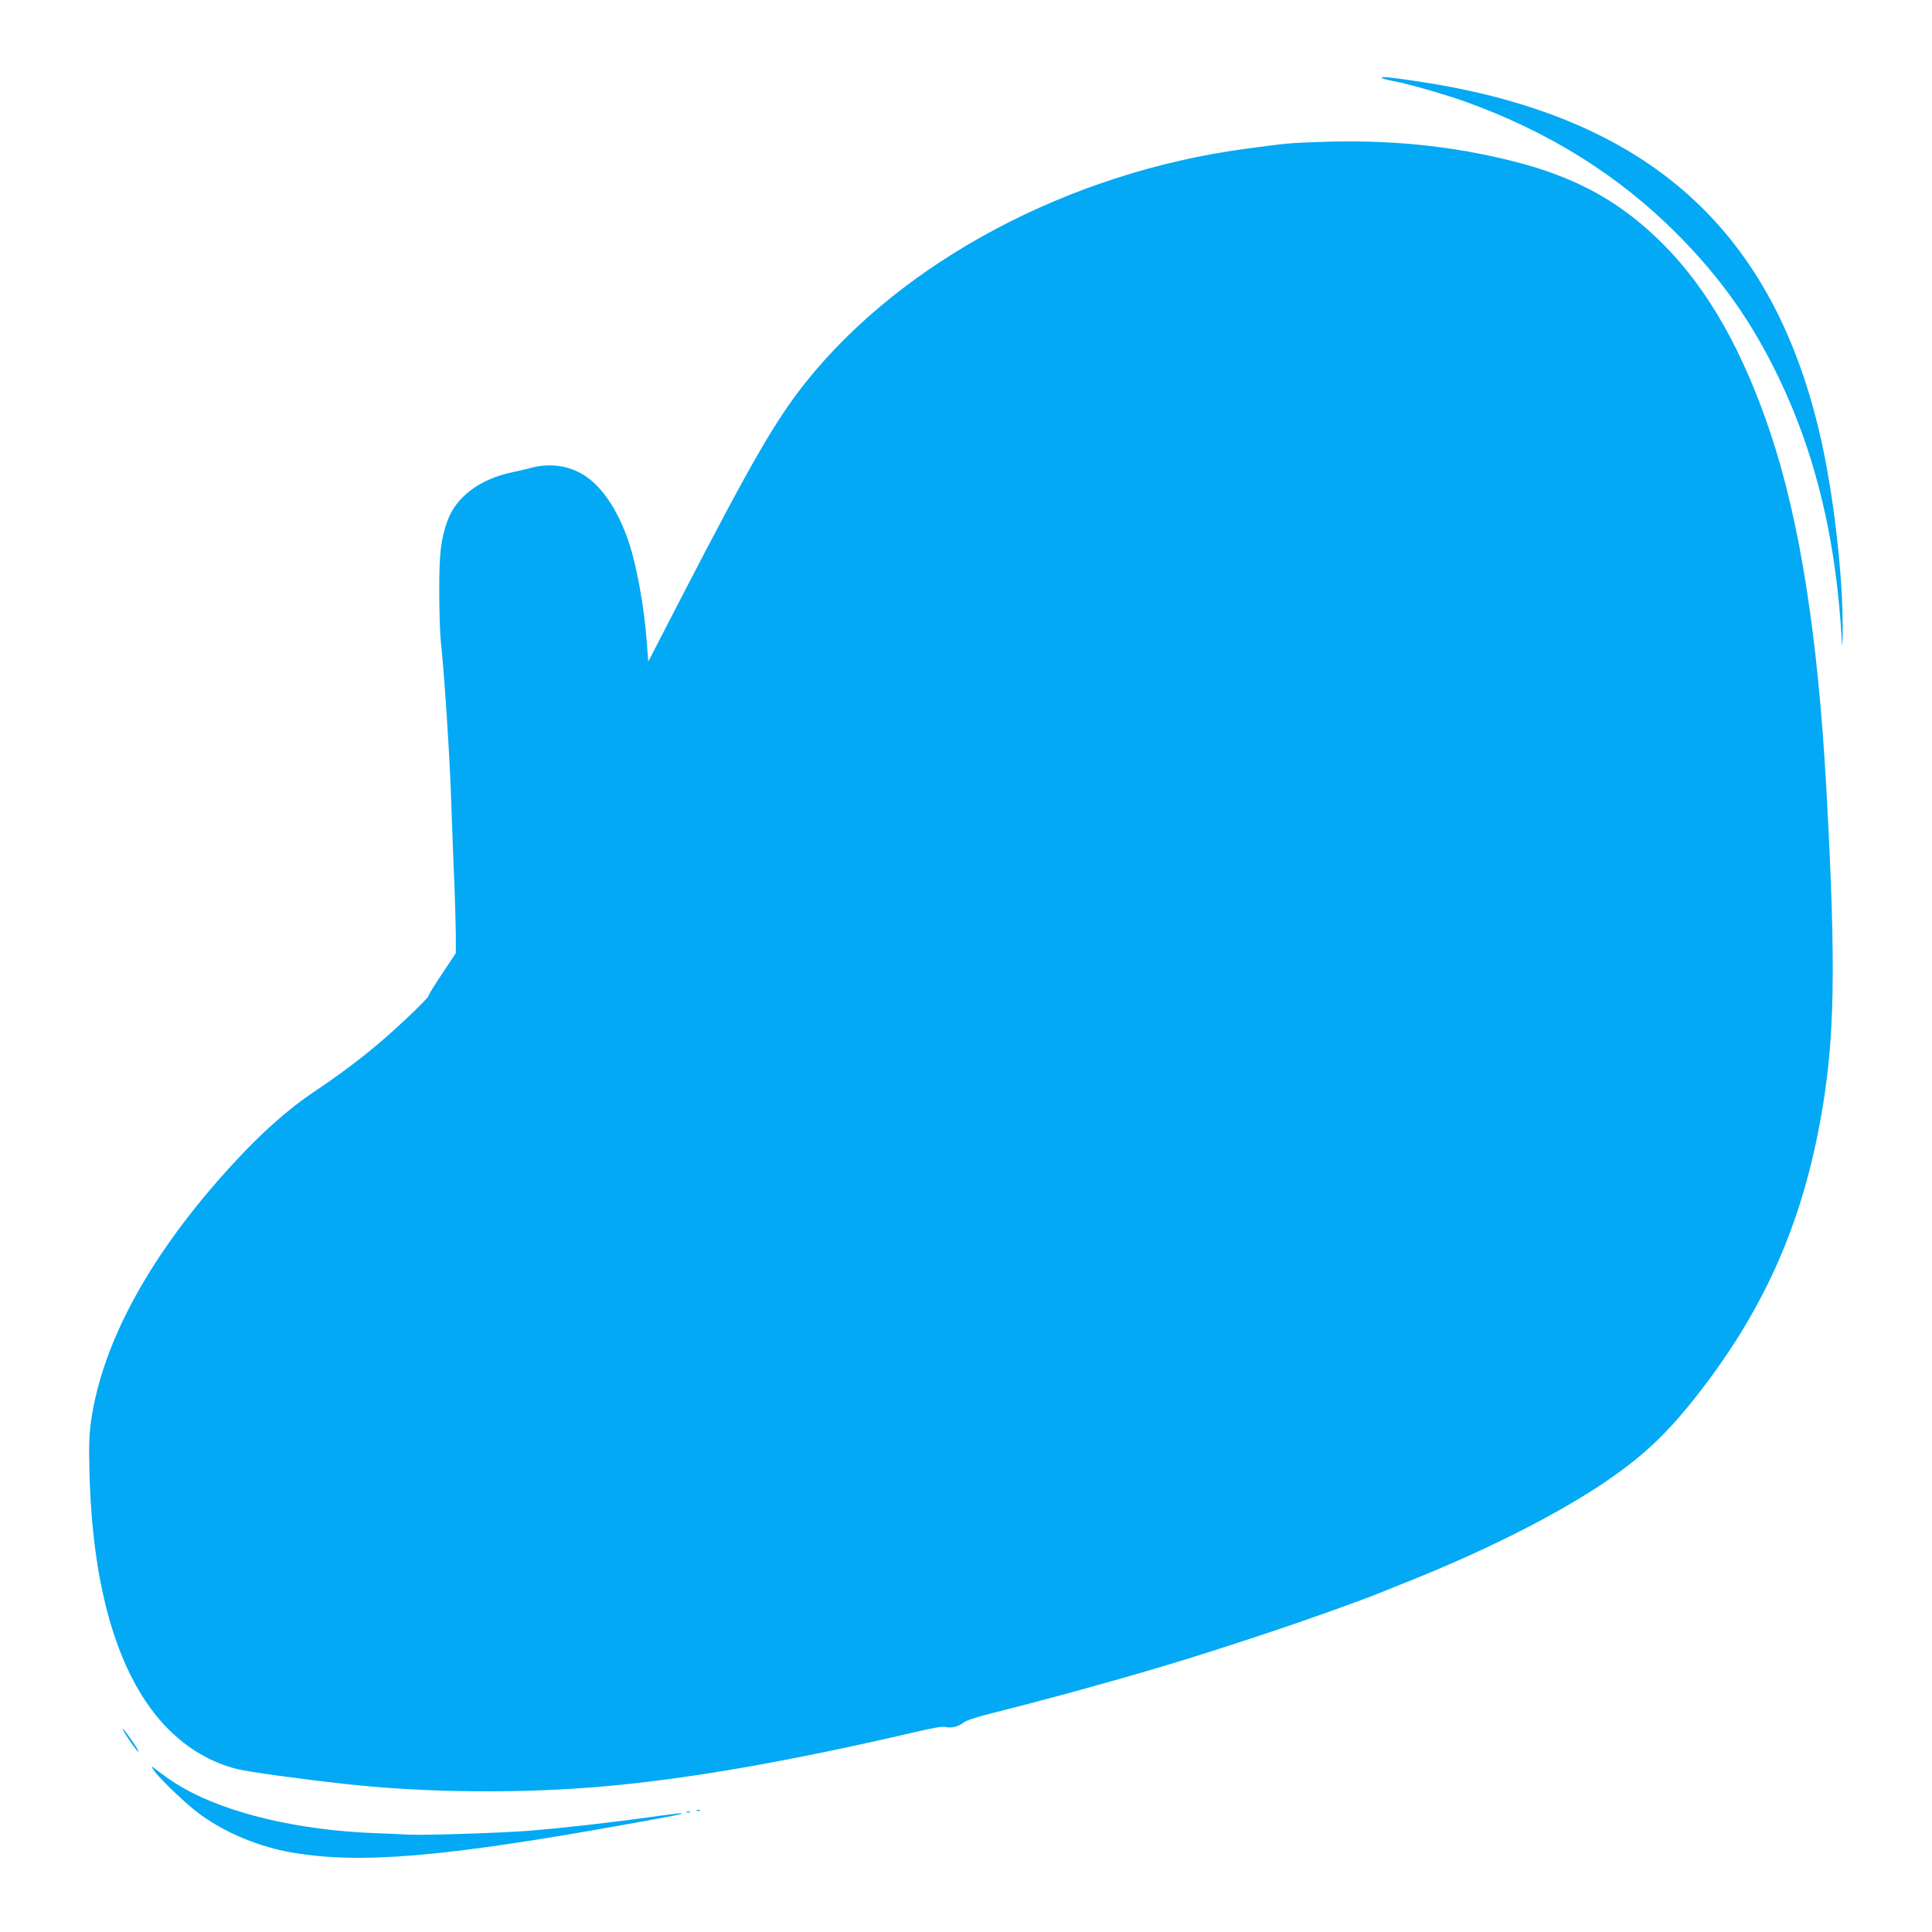 <?xml version="1.0" standalone="no"?>
<!DOCTYPE svg PUBLIC "-//W3C//DTD SVG 20010904//EN"
 "http://www.w3.org/TR/2001/REC-SVG-20010904/DTD/svg10.dtd">
<svg version="1.0" xmlns="http://www.w3.org/2000/svg"
 width="1280pt" height="1280pt" viewBox="0 0 1280 1280"
 preserveAspectRatio="xMidYMid meet">
<g transform="translate(0,1280) scale(0.1,-0.1)"
fill="#03a9f4" stroke="none">
<path d="M9160 12281 c8 -5 47 -14 85 -21 87 -16 338 -88 465 -134 552 -199
1013 -487 1400 -875 290 -291 495 -580 675 -954 247 -513 383 -1085 418 -1757
2 -30 4 -5 5 55 6 375 -62 960 -158 1358 -323 1347 -1152 2074 -2624 2303
-223 34 -295 41 -266 25z"/>
<path d="M8730 11859 c-197 -7 -195 -7 -480 -45 -1167 -157 -2272 -745 -2913
-1548 -198 -249 -358 -526 -818 -1415 l-224 -434 -12 154 c-17 216 -64 474
-114 628 -75 227 -189 393 -320 465 -98 54 -212 67 -328 37 -20 -6 -79 -19
-132 -31 -214 -46 -368 -163 -425 -322 -43 -120 -54 -214 -54 -460 0 -132 5
-281 10 -331 23 -207 62 -801 70 -1082 6 -165 14 -399 20 -520 5 -121 9 -276
10 -345 l0 -125 -90 -135 c-50 -74 -90 -139 -90 -146 0 -15 -177 -185 -319
-307 -120 -103 -278 -222 -434 -326 -178 -119 -355 -276 -549 -488 -536 -584
-857 -1166 -934 -1693 -13 -94 -16 -159 -11 -350 20 -789 199 -1371 522 -1696
132 -132 283 -220 454 -264 75 -19 424 -67 716 -99 540 -60 1182 -65 1730 -15
559 50 1230 168 2036 356 133 31 194 42 215 36 35 -9 89 4 118 30 12 11 78 33
151 52 171 43 404 104 535 140 515 141 807 229 1255 377 316 104 674 232 825
293 25 10 103 42 174 70 498 198 967 433 1286 645 256 171 416 318 606 556
452 566 713 1138 843 1849 98 531 107 1008 41 2205 -56 1014 -176 1775 -370
2355 -182 544 -411 948 -704 1245 -282 285 -577 449 -998 556 -418 105 -830
146 -1298 128z"/>
<path d="M820 1330 c21 -41 93 -141 98 -136 2 3 -17 36 -43 73 -55 78 -73 99
-55 63z"/>
<path d="M1019 1071 c45 -63 227 -236 317 -299 168 -120 388 -210 602 -246
450 -77 1007 -30 2227 190 319 57 358 65 352 70 -3 3 -99 -9 -213 -25 -230
-33 -592 -74 -809 -91 -181 -14 -683 -30 -783 -25 -42 2 -144 7 -227 10 -498
18 -968 128 -1265 296 -63 35 -114 70 -210 143 -8 6 -4 -4 9 -23z"/>
<path d="M4618 803 c7 -3 16 -2 19 1 4 3 -2 6 -13 5 -11 0 -14 -3 -6 -6z"/>
<path d="M4548 793 c6 -2 18 -2 25 0 6 3 1 5 -13 5 -14 0 -19 -2 -12 -5z"/>
</g>
</svg>
